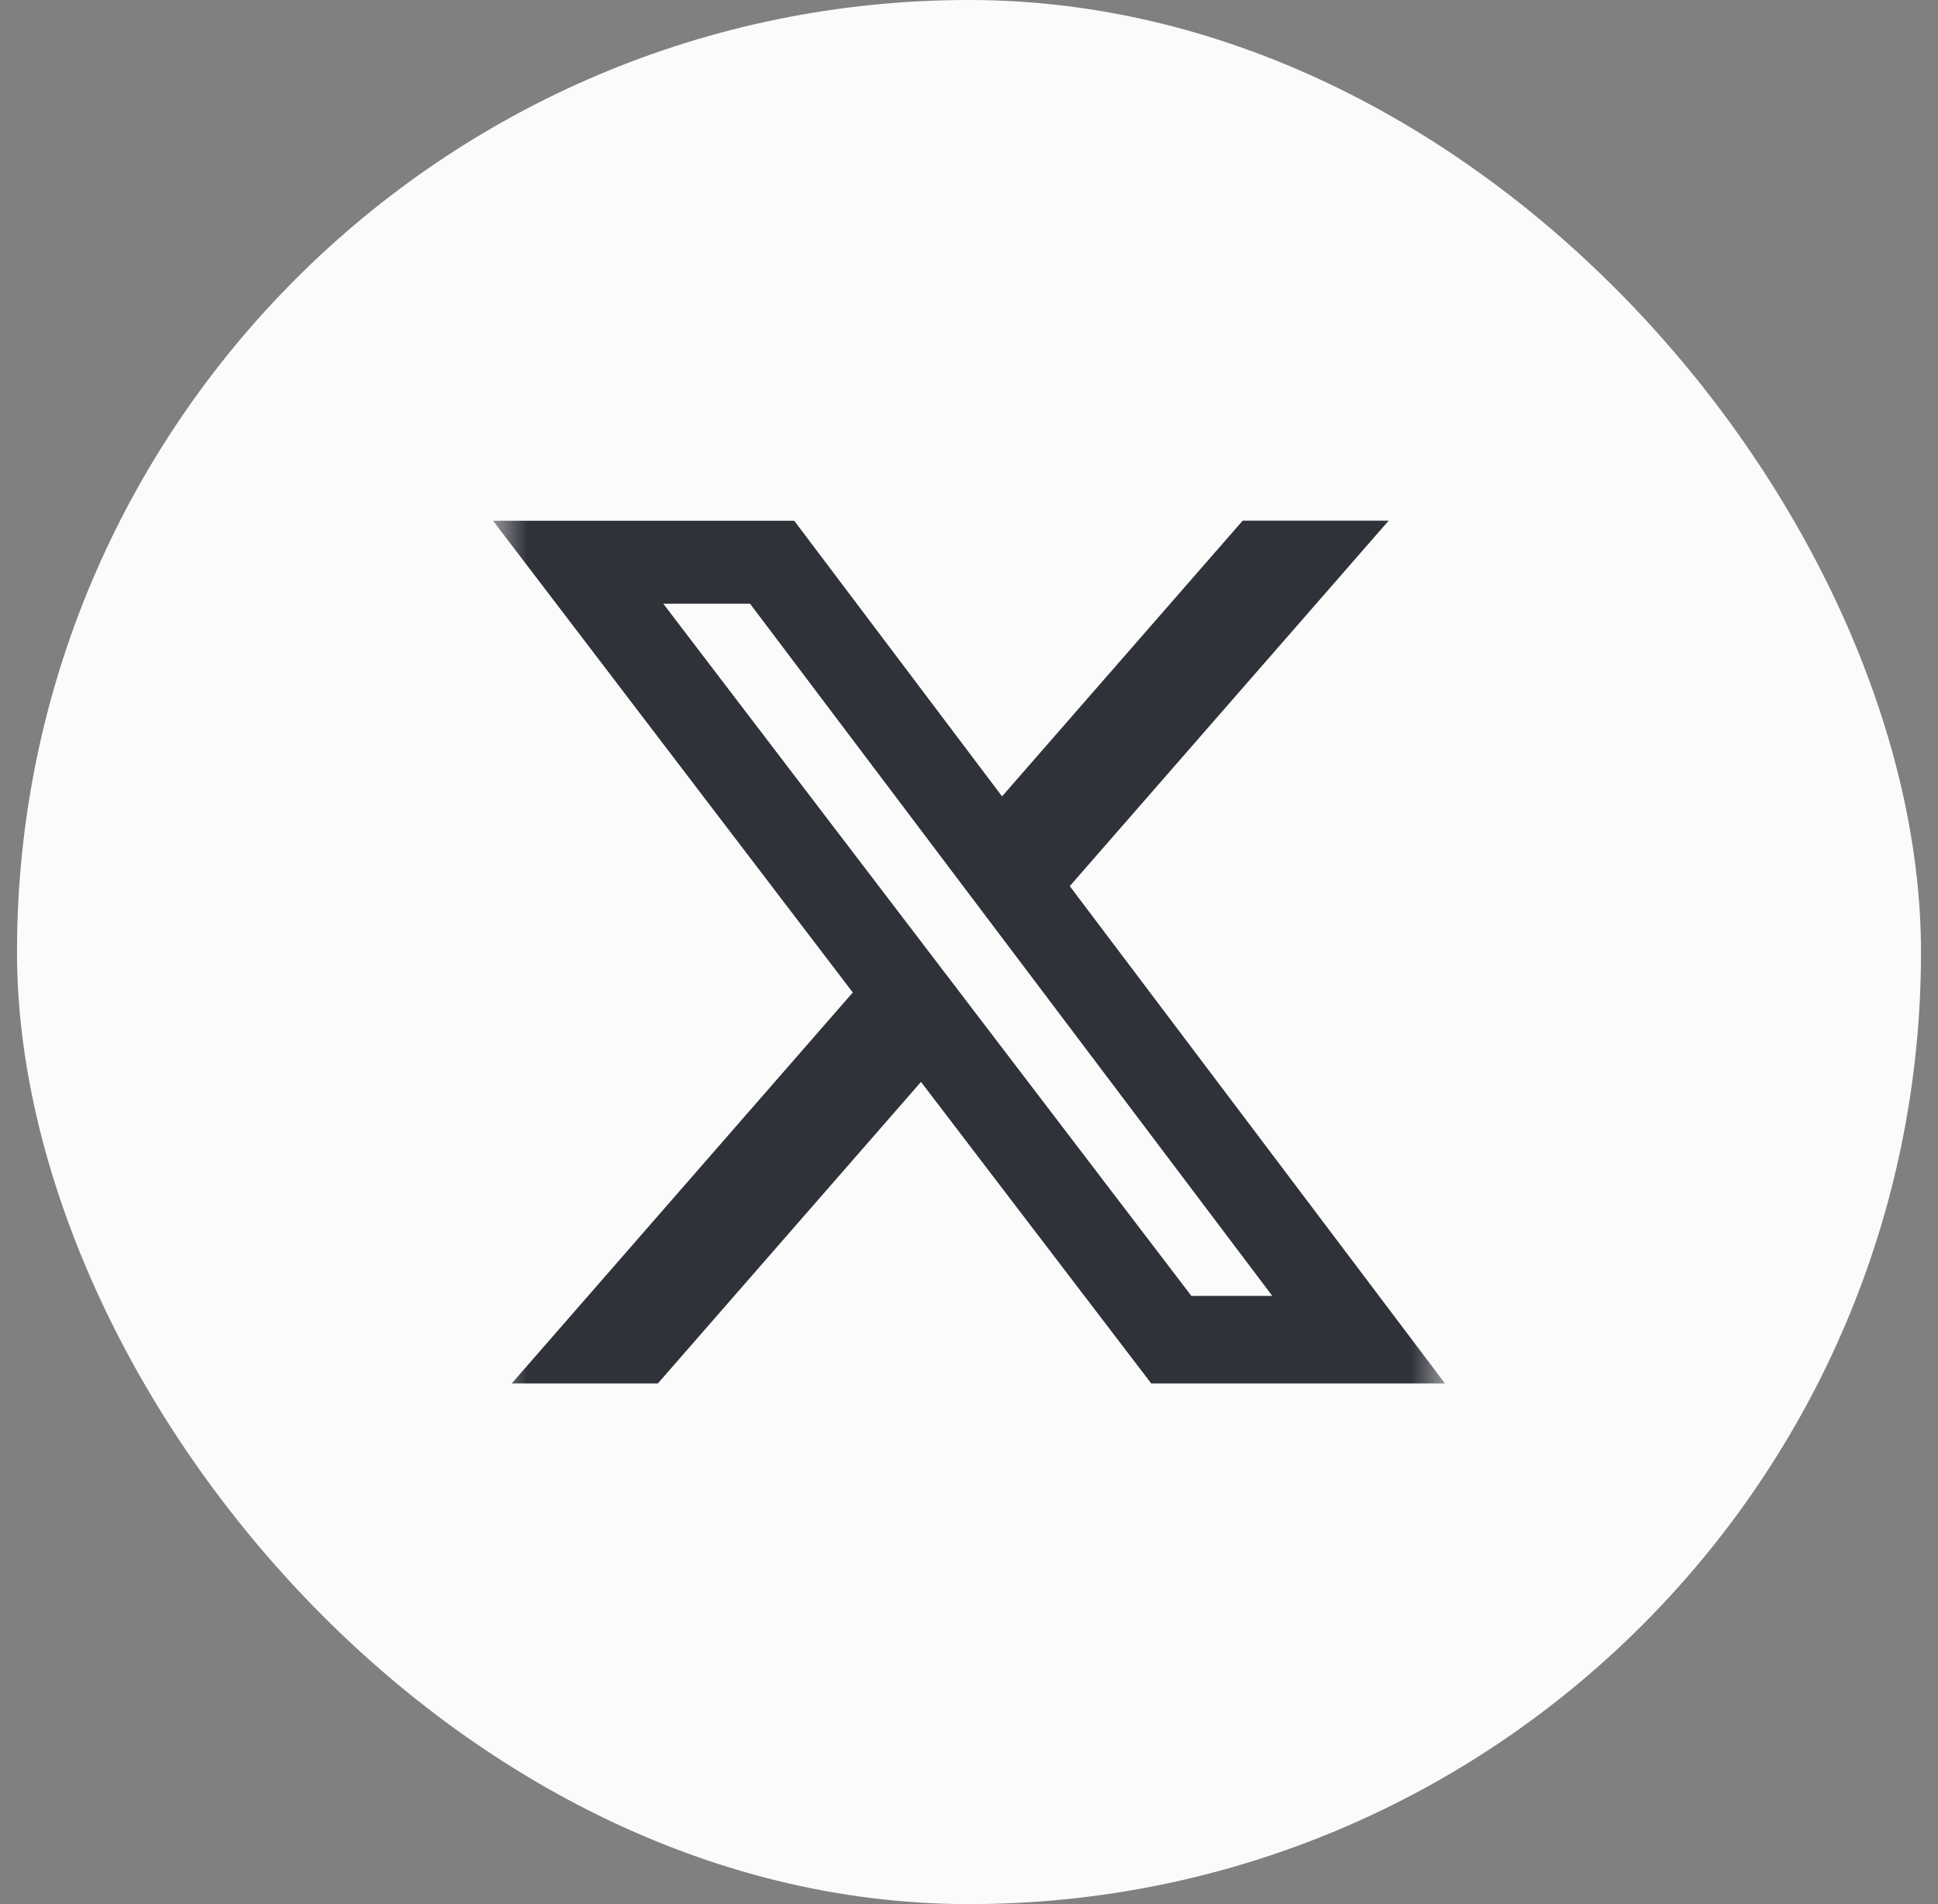 <svg width="57" height="56" viewBox="0 0 57 56" fill="none" xmlns="http://www.w3.org/2000/svg">
<rect x="0" y="0" width="57" height="56" fill="#808080" stroke="none"/>
<rect x="0.5" width="56" height="56" rx="28" fill="#FBFBFB"/>
<g clip-path="url(#clip0_570_1208)">
<mask id="mask0_570_1208" style="mask-type:luminance" maskUnits="userSpaceOnUse" x="14" y="14" width="29" height="28">
<path d="M14.5 14H42.5V42H14.5V14Z" fill="white"/>
</mask>
<g mask="url(#mask0_570_1208)">
<path d="M36.55 15.312H40.844L31.464 26.061L42.5 40.688H33.86L27.088 31.819L19.348 40.688H15.05L25.082 29.189L14.5 15.315H23.36L29.472 23.421L36.55 15.312ZM35.04 38.112H37.42L22.06 17.755H19.508L35.04 38.112Z" fill="#2F3239"/>
</g>
</g>
<defs>
<clipPath id="clip0_570_1208">
<rect width="28" height="28" fill="white" transform="translate(14.5 14)"/>
</clipPath>
</defs>
</svg>

